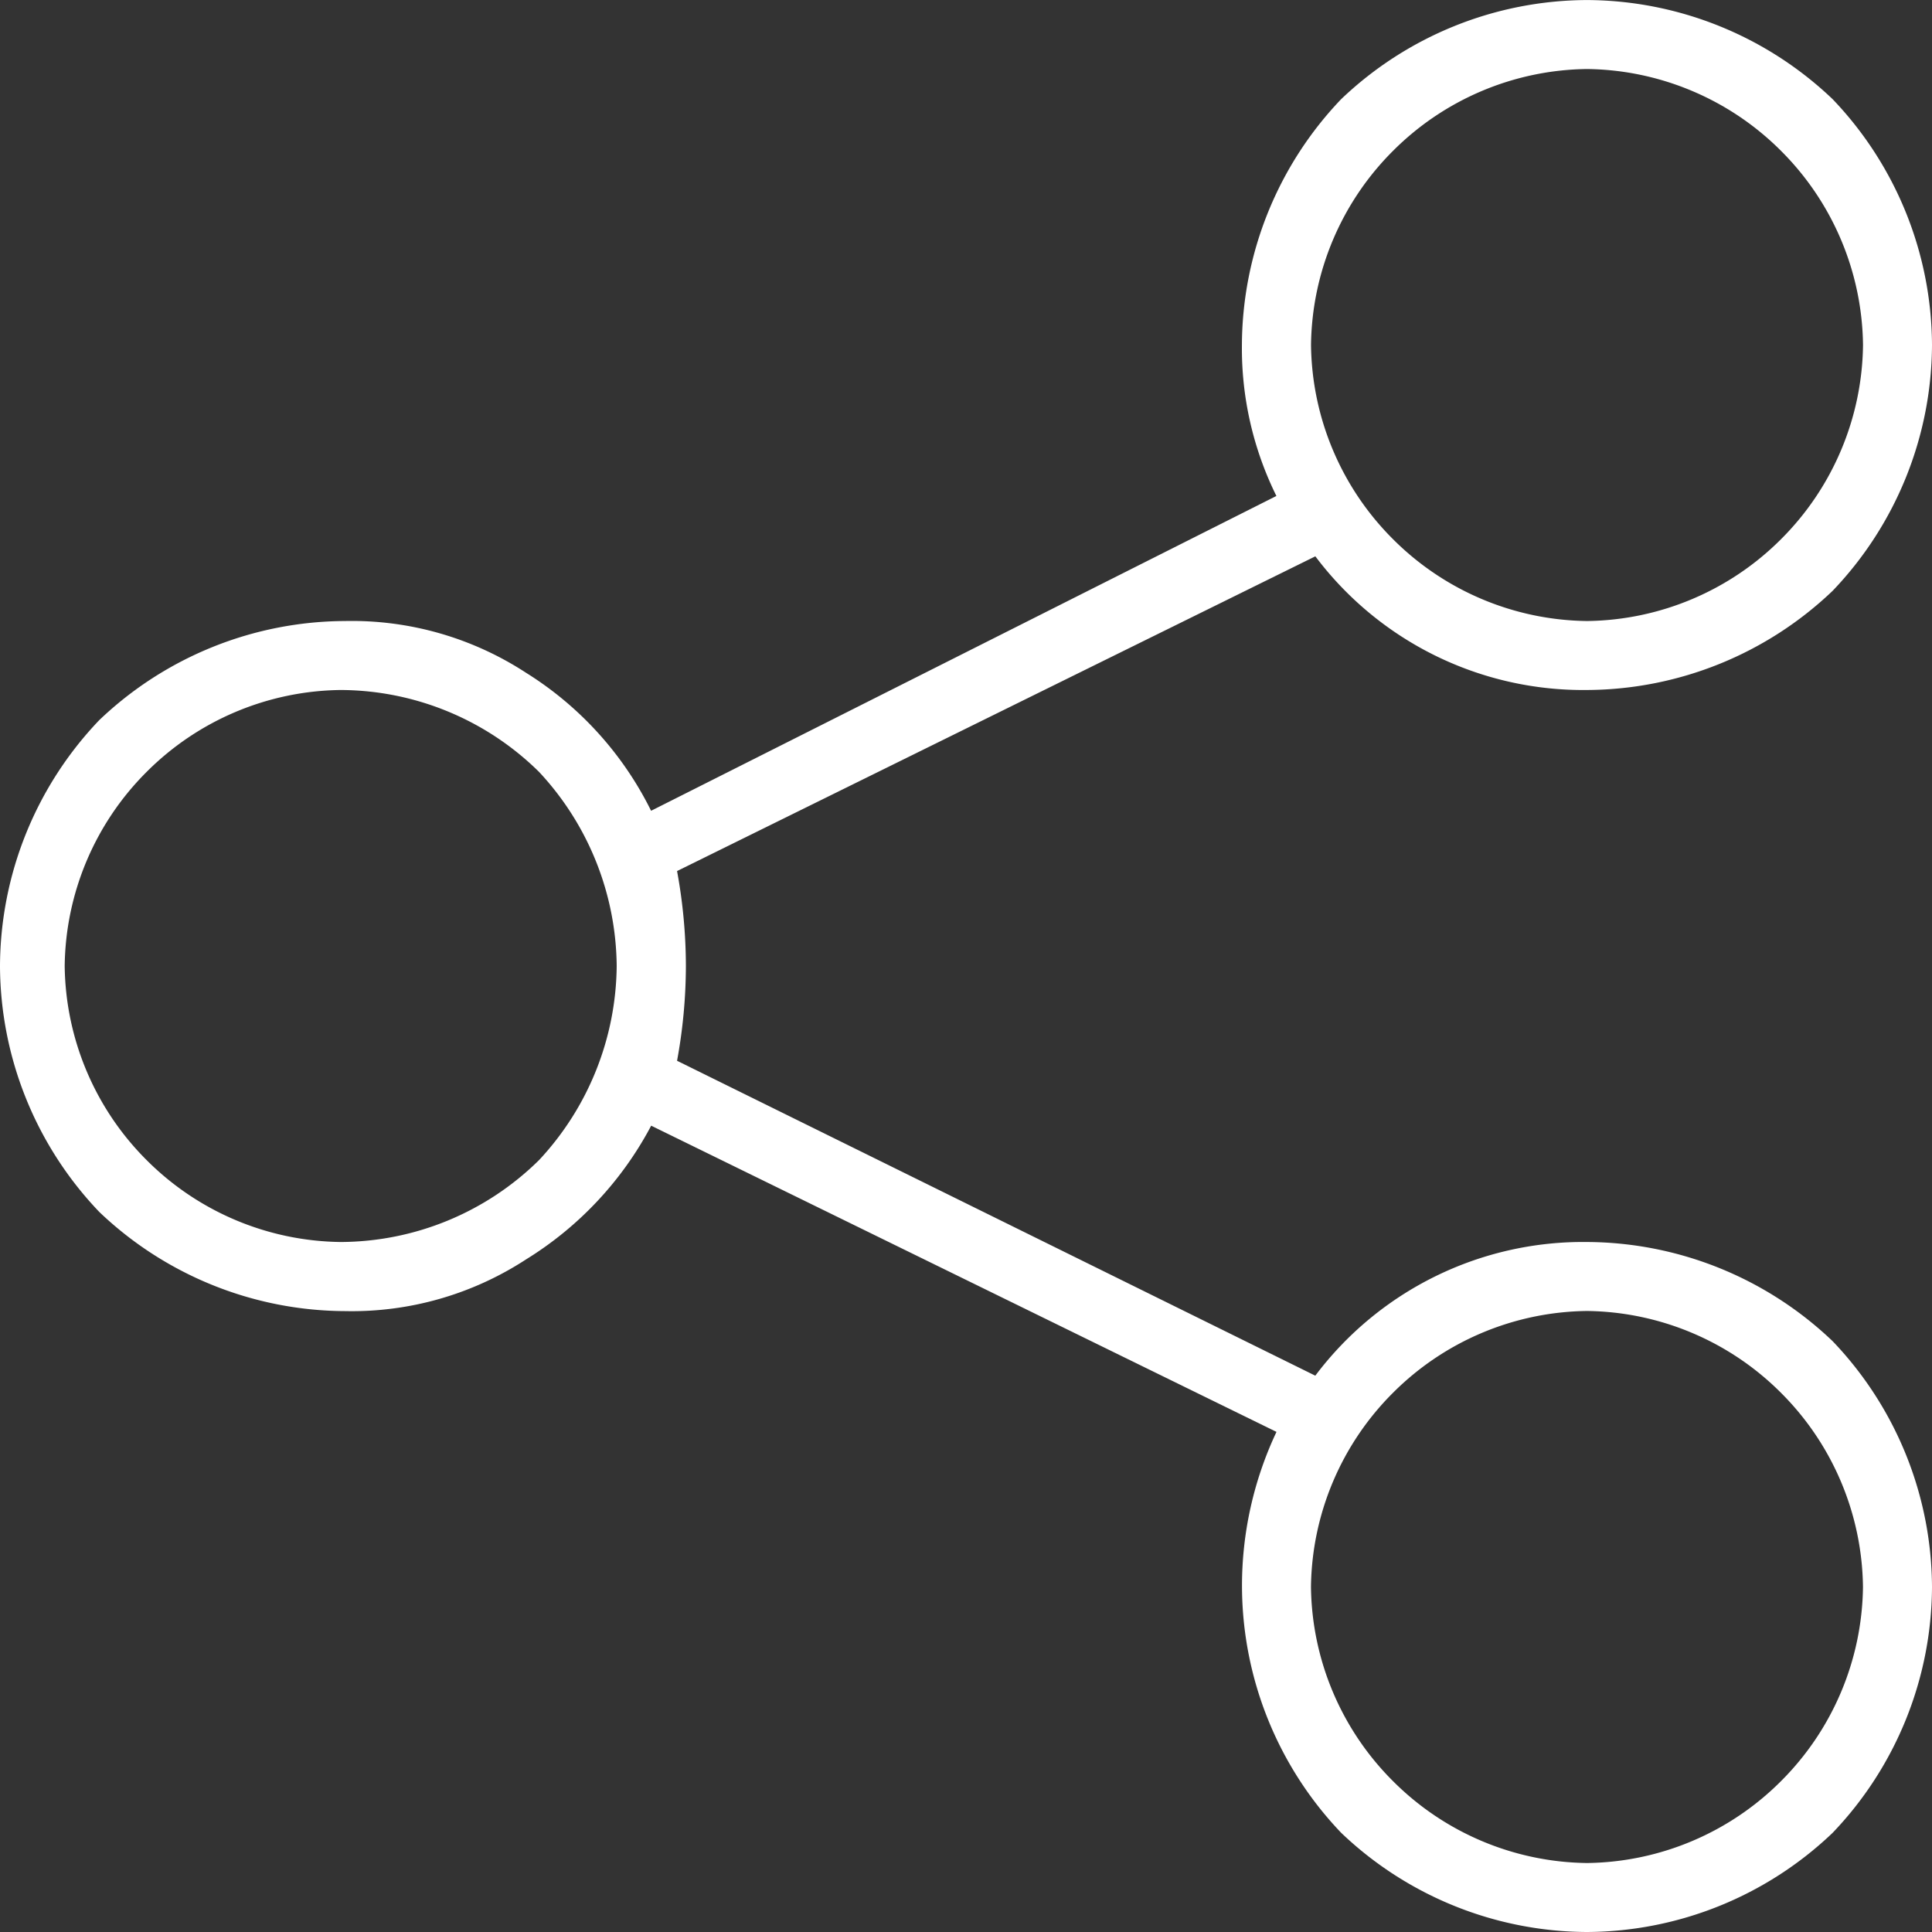 <svg xmlns="http://www.w3.org/2000/svg" width="43.75" height="43.75" viewBox="0 0 43.75 43.75">
  <rect x="0" y="0" width="43.75" height="43.75" fill="#333333" stroke="none"/>
  <path id="Path_9763" data-name="Path 9763" d="M43.75-32.812A8.105,8.105,0,0,1,41.5-27.246,8.105,8.105,0,0,1,35.938-25a7.587,7.587,0,0,1-6.152-3.027L15.332-20.9a11.987,11.987,0,0,1,.2,2.148,11.987,11.987,0,0,1-.2,2.148L29.785-9.473A7.587,7.587,0,0,1,35.938-12.5,8.105,8.105,0,0,1,41.5-10.254,8.105,8.105,0,0,1,43.75-4.687,8.105,8.105,0,0,1,41.5.879a8.105,8.105,0,0,1-5.566,2.246A8.105,8.105,0,0,1,30.371.879a8.105,8.105,0,0,1-2.246-5.566A8.156,8.156,0,0,1,28.906-8.2l-14.16-6.934a7.887,7.887,0,0,1-2.832,3.027,7.221,7.221,0,0,1-4.1,1.172,8.105,8.105,0,0,1-5.566-2.246A8.105,8.105,0,0,1,0-18.75a8.105,8.105,0,0,1,2.246-5.566,8.105,8.105,0,0,1,5.566-2.246,7.221,7.221,0,0,1,4.1,1.172,7.71,7.71,0,0,1,2.832,3.125l14.16-7.129a7.535,7.535,0,0,1-.781-3.418,8.105,8.105,0,0,1,2.246-5.566,8.105,8.105,0,0,1,5.566-2.246A8.105,8.105,0,0,1,41.5-38.379,8.105,8.105,0,0,1,43.75-32.812ZM7.715-12.5a6.427,6.427,0,0,0,4.492-1.855,6.521,6.521,0,0,0,1.758-4.395,6.521,6.521,0,0,0-1.758-4.395A6.427,6.427,0,0,0,7.715-25,6.312,6.312,0,0,0,3.32-23.145,6.312,6.312,0,0,0,1.465-18.75,6.312,6.312,0,0,0,3.32-14.355,6.312,6.312,0,0,0,7.715-12.5ZM35.938-39.062a6.312,6.312,0,0,0-4.395,1.855,6.312,6.312,0,0,0-1.855,4.395,6.312,6.312,0,0,0,1.855,4.395,6.312,6.312,0,0,0,4.395,1.855,6.312,6.312,0,0,0,4.395-1.855,6.312,6.312,0,0,0,1.855-4.395,6.312,6.312,0,0,0-1.855-4.395A6.312,6.312,0,0,0,35.938-39.062Zm0,40.625A6.312,6.312,0,0,0,40.332-.293a6.312,6.312,0,0,0,1.855-4.395,6.312,6.312,0,0,0-1.855-4.395,6.312,6.312,0,0,0-4.395-1.855,6.312,6.312,0,0,0-4.395,1.855,6.312,6.312,0,0,0-1.855,4.395A6.312,6.312,0,0,0,31.543-.293,6.312,6.312,0,0,0,35.938,1.563Z" transform="translate(0 40.625)" fill="#fff"/>
</svg>
